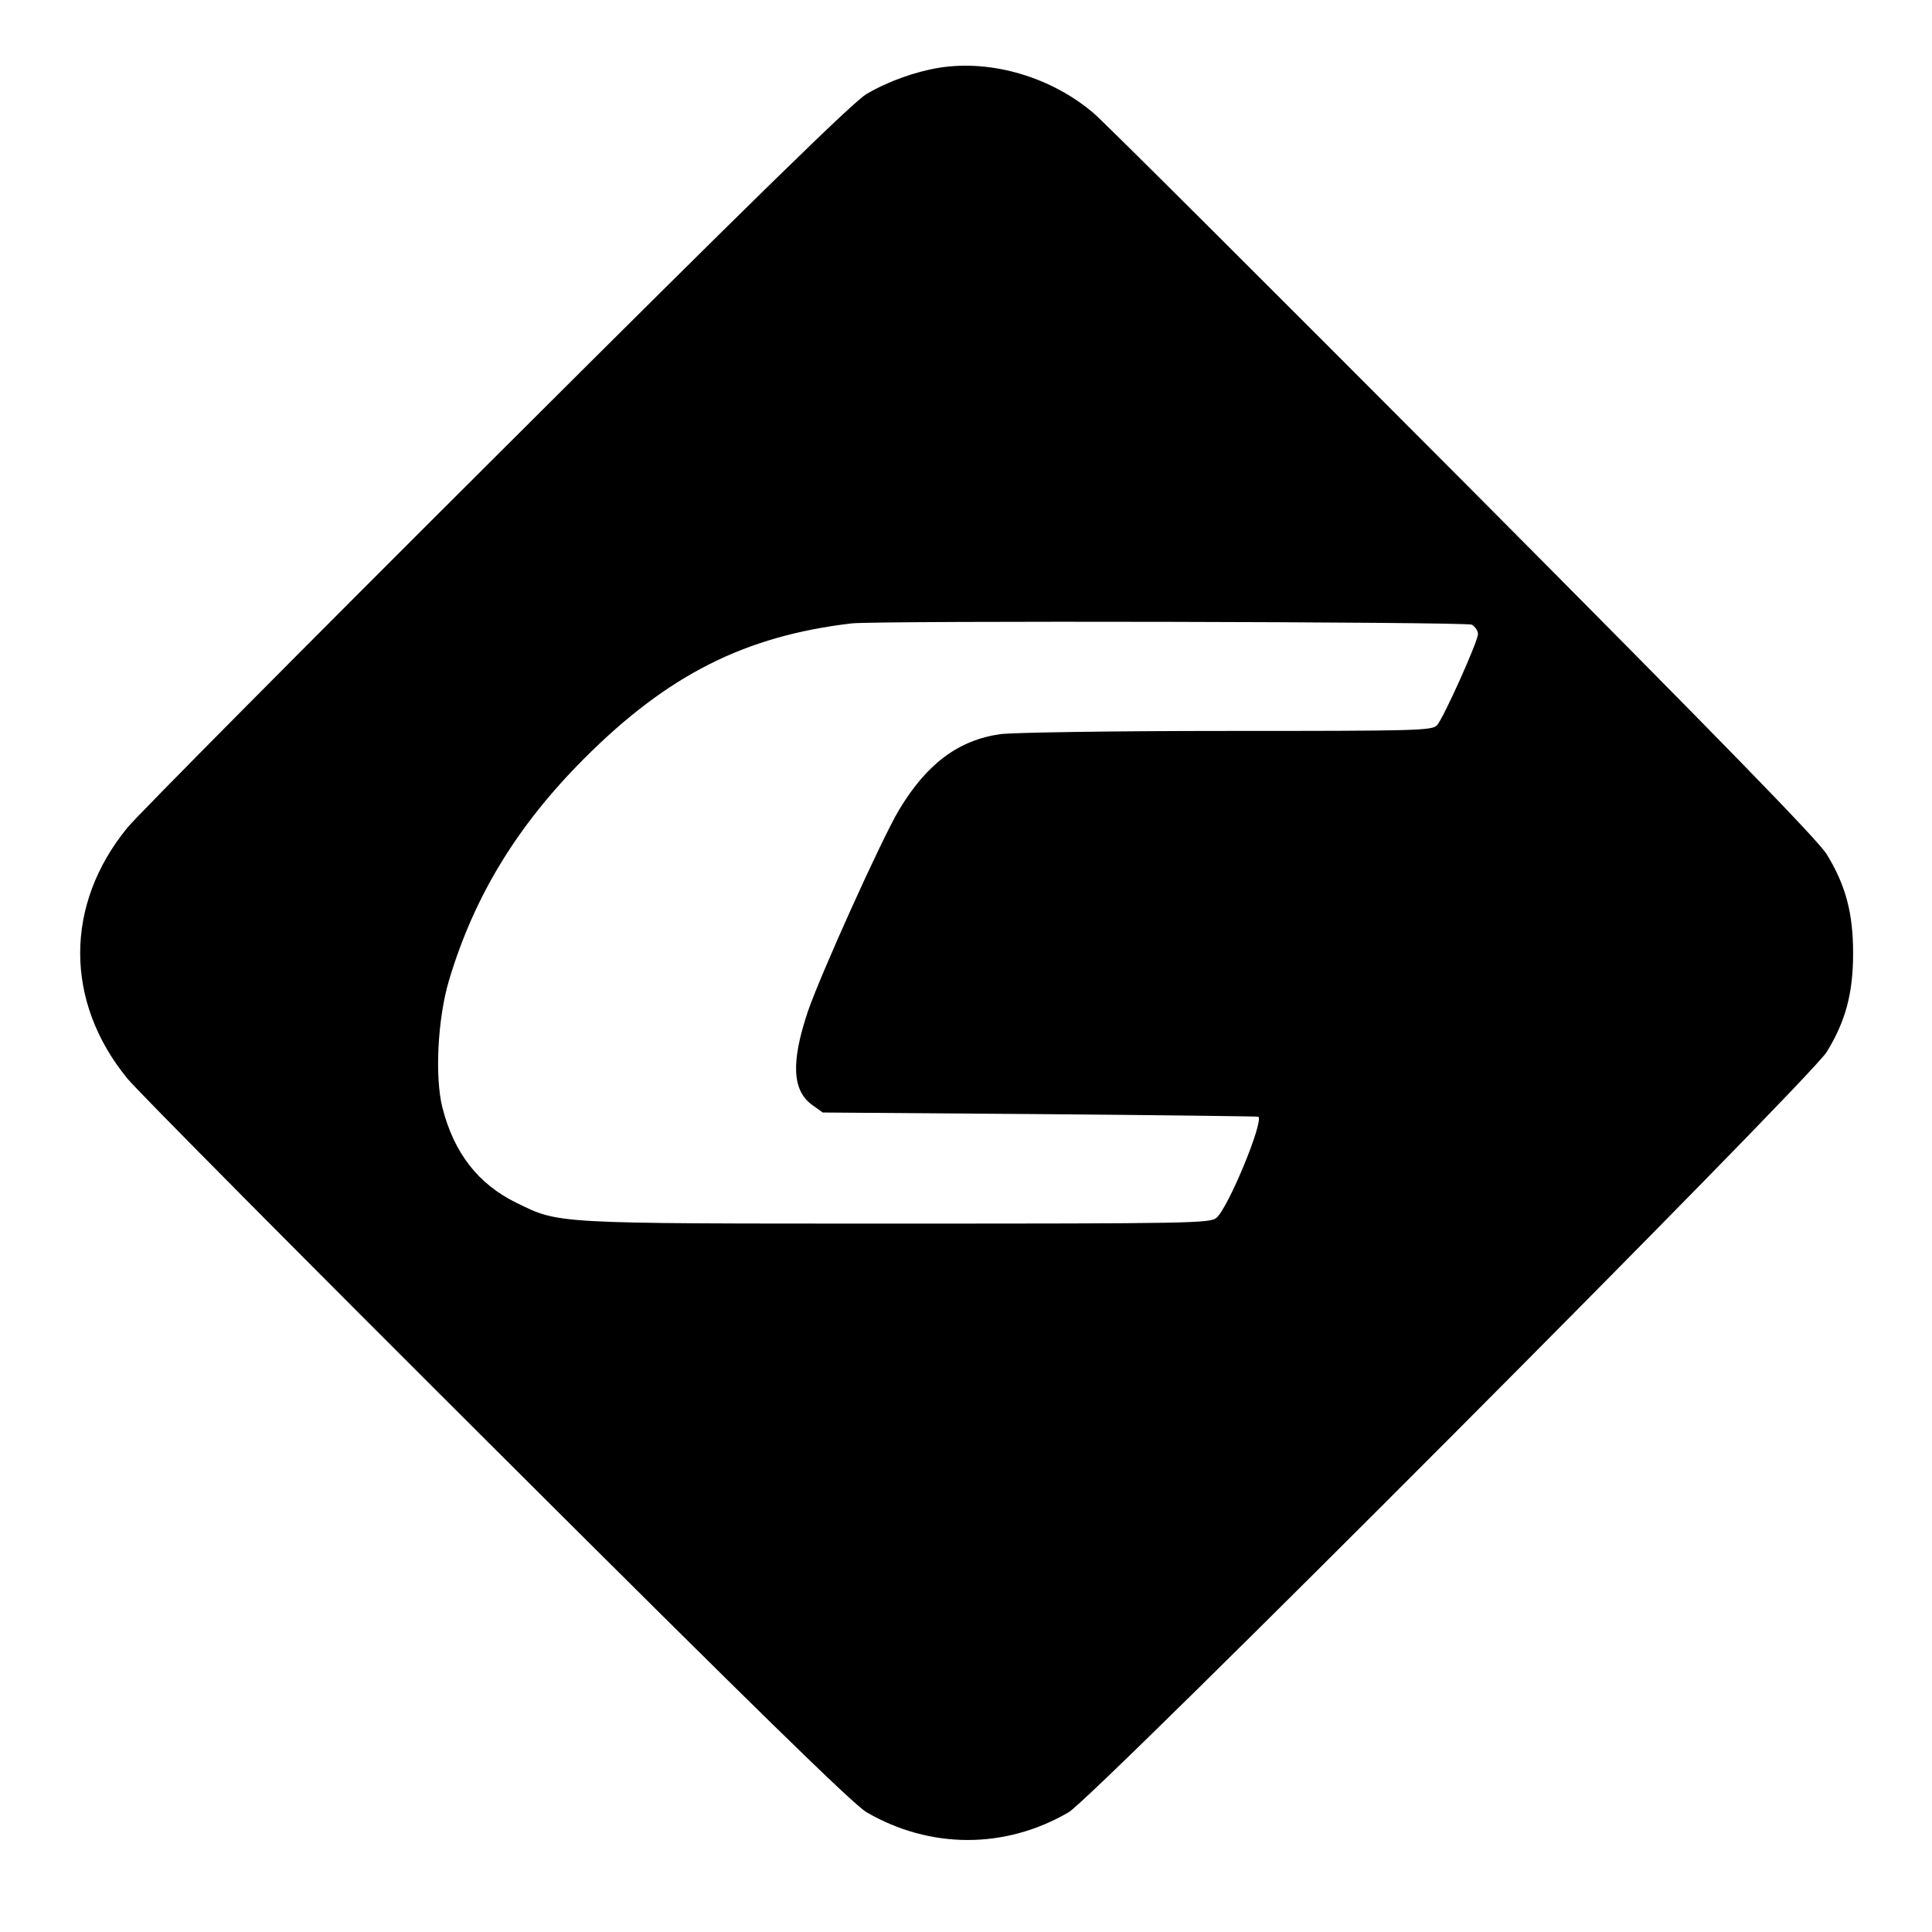<?xml version="1.0" standalone="no"?>
<!DOCTYPE svg PUBLIC "-//W3C//DTD SVG 20010904//EN"
 "http://www.w3.org/TR/2001/REC-SVG-20010904/DTD/svg10.dtd">
<svg version="1.0" xmlns="http://www.w3.org/2000/svg"
 width="600pt" height="600pt" viewBox="0 0 600 600"
 preserveAspectRatio="xMidYMid meet">
<g transform="translate(0,600) scale(0.1,-0.1)"
fill="#000000" stroke="none">
<path d="M2919 5790 c-75 -12 -160 -42 -228 -82 -41 -24 -349 -325 -1149
-1123 -601 -599 -1117 -1119 -1146 -1155 -196 -239 -196 -541 0 -780 29 -36
545 -556 1146 -1155 800 -798 1108 -1099 1149 -1123 198 -115 431 -115 628 0
81 48 2300 2274 2354 2361 59 96 82 183 82 307 0 124 -23 211 -82 307 -28 45
-322 347 -1126 1155 -599 601 -1116 1117 -1150 1146 -131 112 -315 167 -478
142z m1652 -1730 c10 -6 19 -19 19 -29 0 -23 -107 -261 -127 -283 -15 -17 -59
-18 -652 -18 -368 0 -665 -5 -705 -10 -131 -19 -229 -93 -315 -237 -54 -91
-243 -510 -282 -624 -53 -158 -49 -246 14 -291 l32 -23 675 -5 c371 -3 676 -7
678 -8 17 -15 -93 -282 -130 -314 -19 -17 -81 -18 -992 -18 -1075 0 -1048 -1
-1183 65 -118 58 -193 154 -229 295 -24 95 -15 275 20 394 78 262 212 482 421
691 260 260 499 380 830 419 81 9 1908 5 1926 -4z"/>
</g>
</svg>
